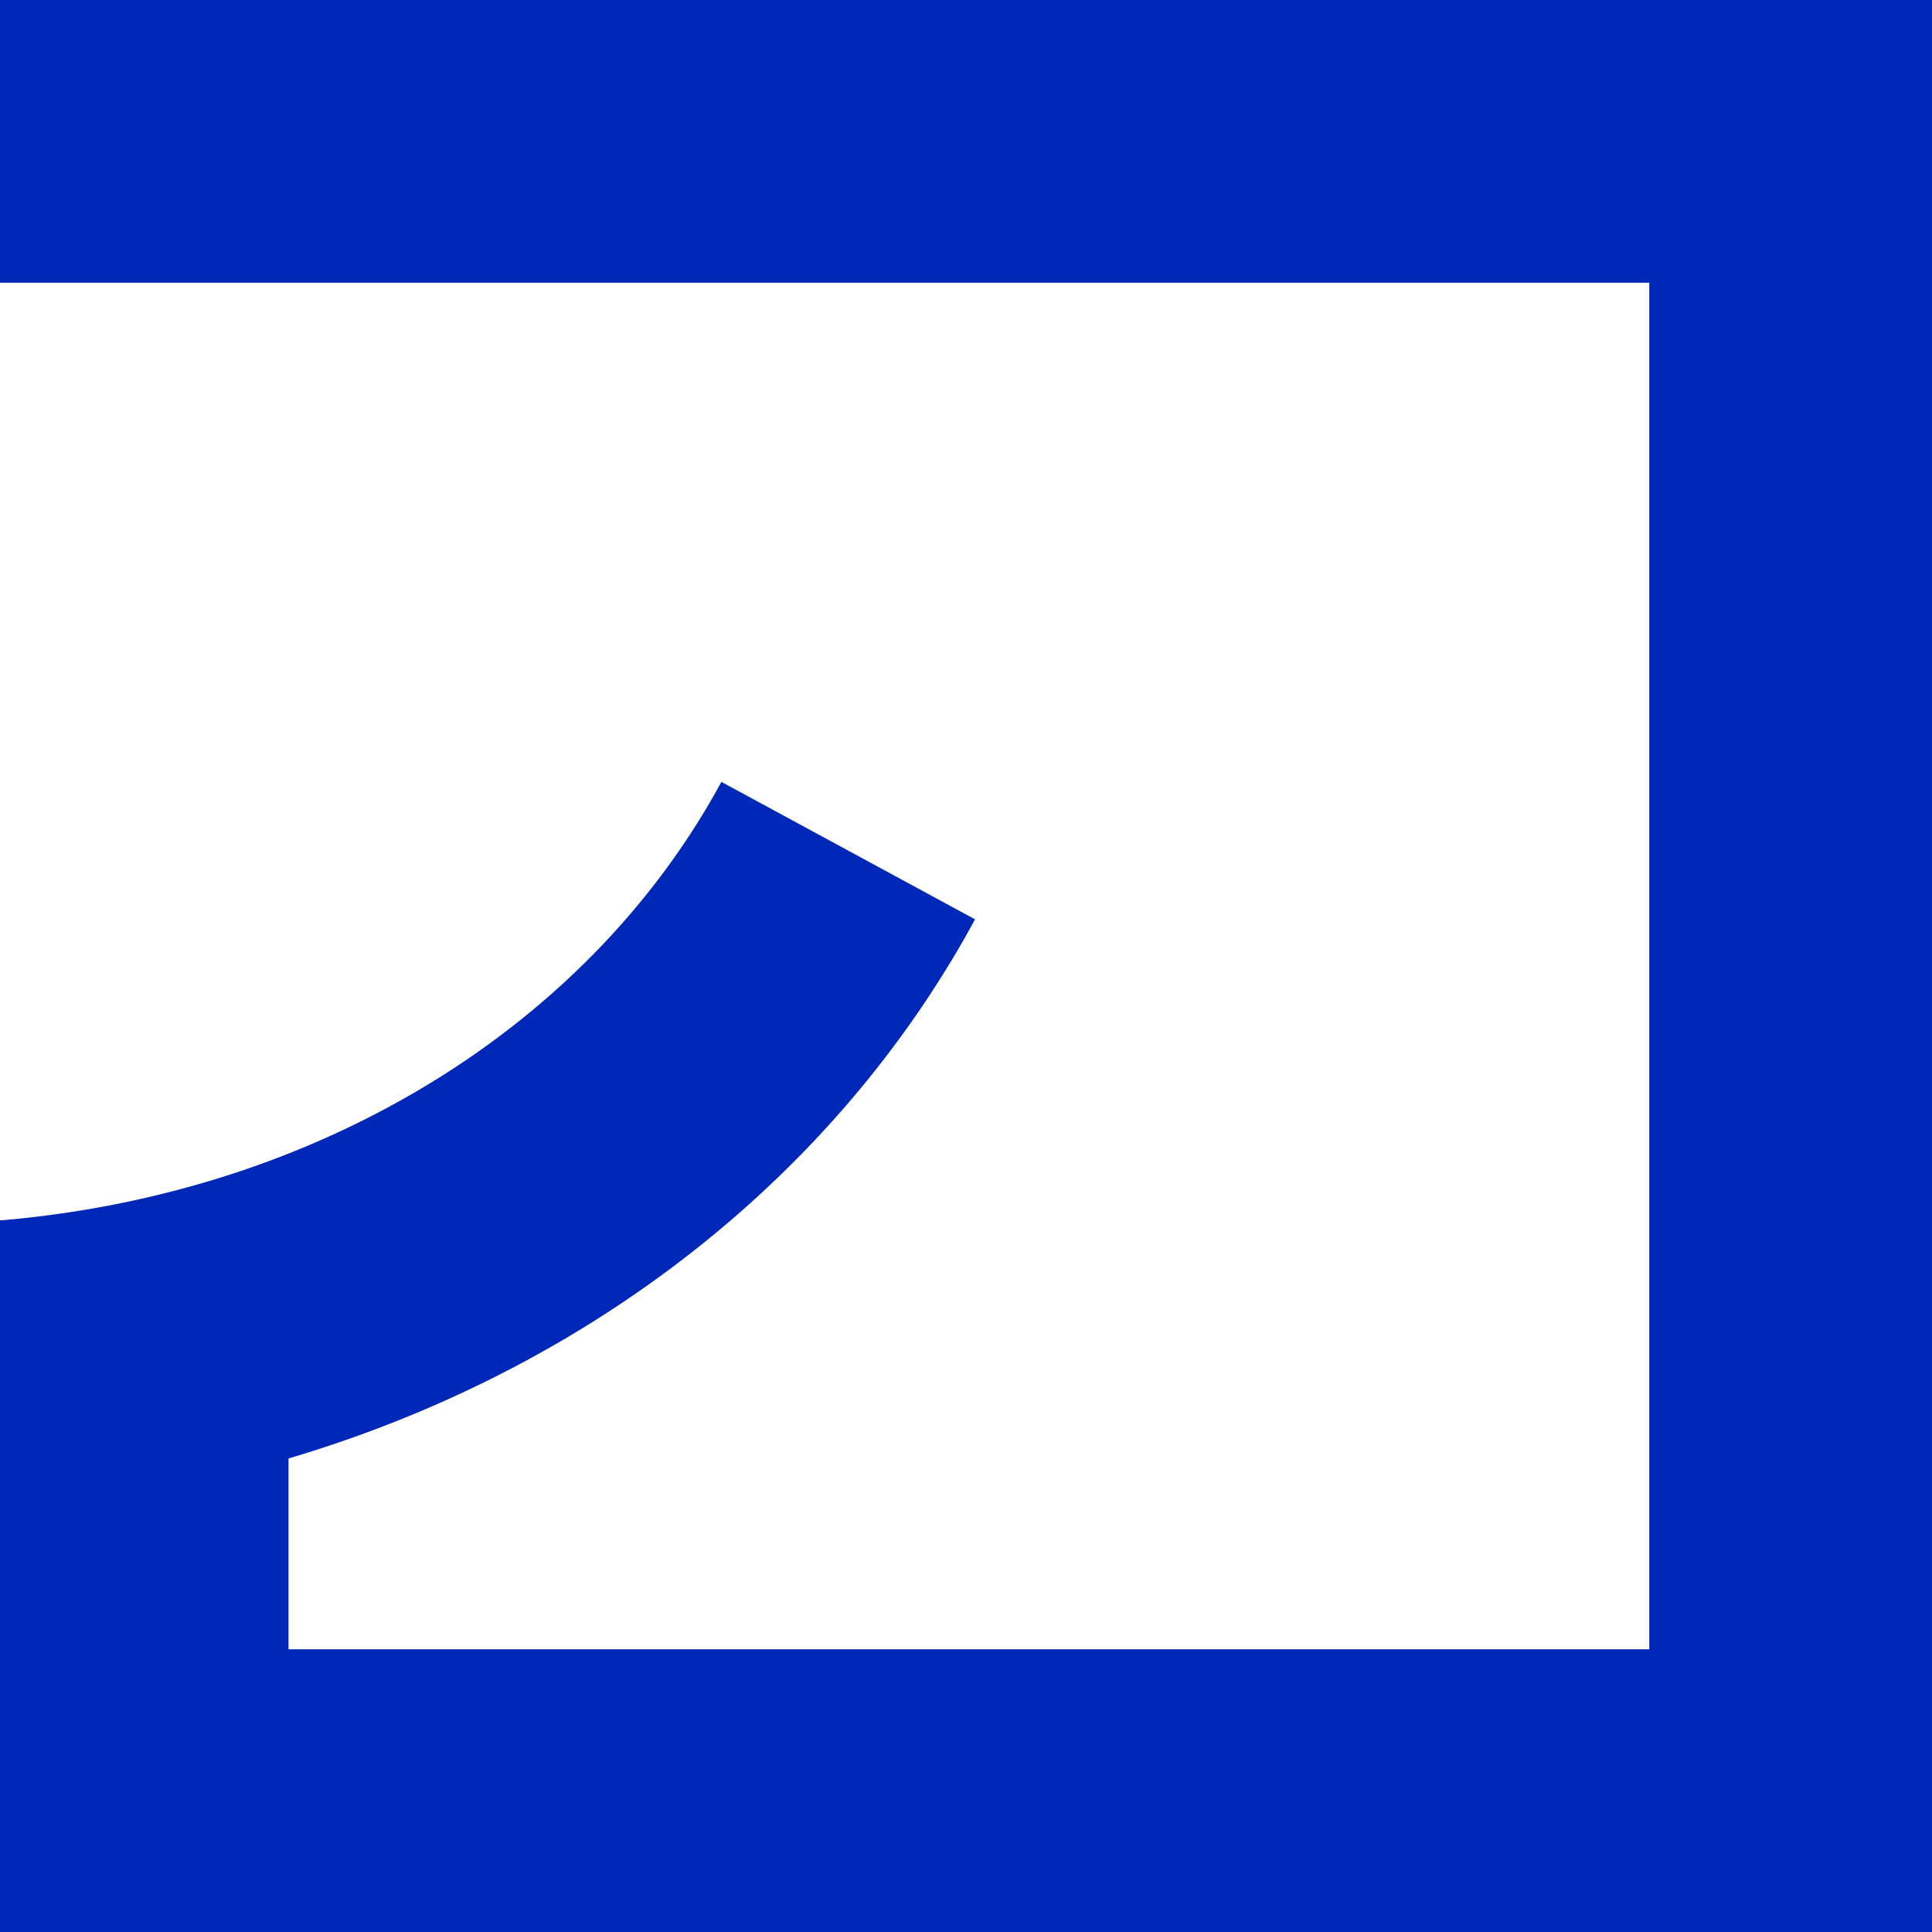 <?xml version="1.0" encoding="UTF-8" standalone="no"?>
<!-- Created with Inkscape (http://www.inkscape.org/) -->

<svg
   width="30mm"
   height="30mm"
   viewBox="0 0 30 30"
   version="1.1"
   id="svg1"
   sodipodi:docname="icon_pf.svg"
   inkscape:version="1.3.2 (091e20ef0f, 2023-11-25)"
   xmlns:inkscape="http://www.inkscape.org/namespaces/inkscape"
   xmlns:sodipodi="http://sodipodi.sourceforge.net/DTD/sodipodi-0.dtd"
   xmlns="http://www.w3.org/2000/svg"
   xmlns:svg="http://www.w3.org/2000/svg">
  <sodipodi:namedview
     id="namedview1"
     pagecolor="#ffffff"
     bordercolor="#000000"
     borderopacity="0.25"
     inkscape:showpageshadow="2"
     inkscape:pageopacity="0.0"
     inkscape:pagecheckerboard="0"
     inkscape:deskcolor="#d1d1d1"
     inkscape:document-units="mm"
     inkscape:zoom="3.5498264"
     inkscape:cx="62.960826"
     inkscape:cy="47.46711"
     inkscape:window-width="1920"
     inkscape:window-height="1011"
     inkscape:window-x="0"
     inkscape:window-y="0"
     inkscape:window-maximized="1"
     inkscape:current-layer="svg1" />
  <defs
     id="defs1" />
  <path
     id="rect10-9-6-2-2-9"
     style="fill:#0028b8;stroke-width:0;fill-opacity:1"
     d="M 1.637482e-4,0 H 30 V 4.39 H 1.637482e-4 Z" />
  <path
     id="rect11-6-2-6-3-7"
     style="fill:#0028b8;stroke-width:0;fill-opacity:1"
     d="m 25.61,0 h 4.39 v 30 h -4.39 z" />
  <path
     id="rect10-7-3-9-1-7-3"
     style="fill:#0028b8;stroke-width:0;fill-opacity:1"
     d="M 1.8570493e-6,25.61 H 30 v 4.39 H 1.8570493e-6 Z" />
  <path
     id="rect11-3-0-1-8-5-6"
     style="fill:#0028b8;stroke-width:0;fill-opacity:1"
     d="M 1.8570493e-6,18.95 H 4.48 V 30 H 1.8570493e-6 Z" />
  <path
     id="path11-3-6-2-7-9-1"
     style="fill:#0028b8;fill-opacity:1;stroke:#0028b8;stroke-width:4.48;stroke-dasharray:none;stroke-opacity:1"
     d="M 13.171,13.208 A 17.082,15.079 11.379 0 1 0.187,21.183" />
</svg>
